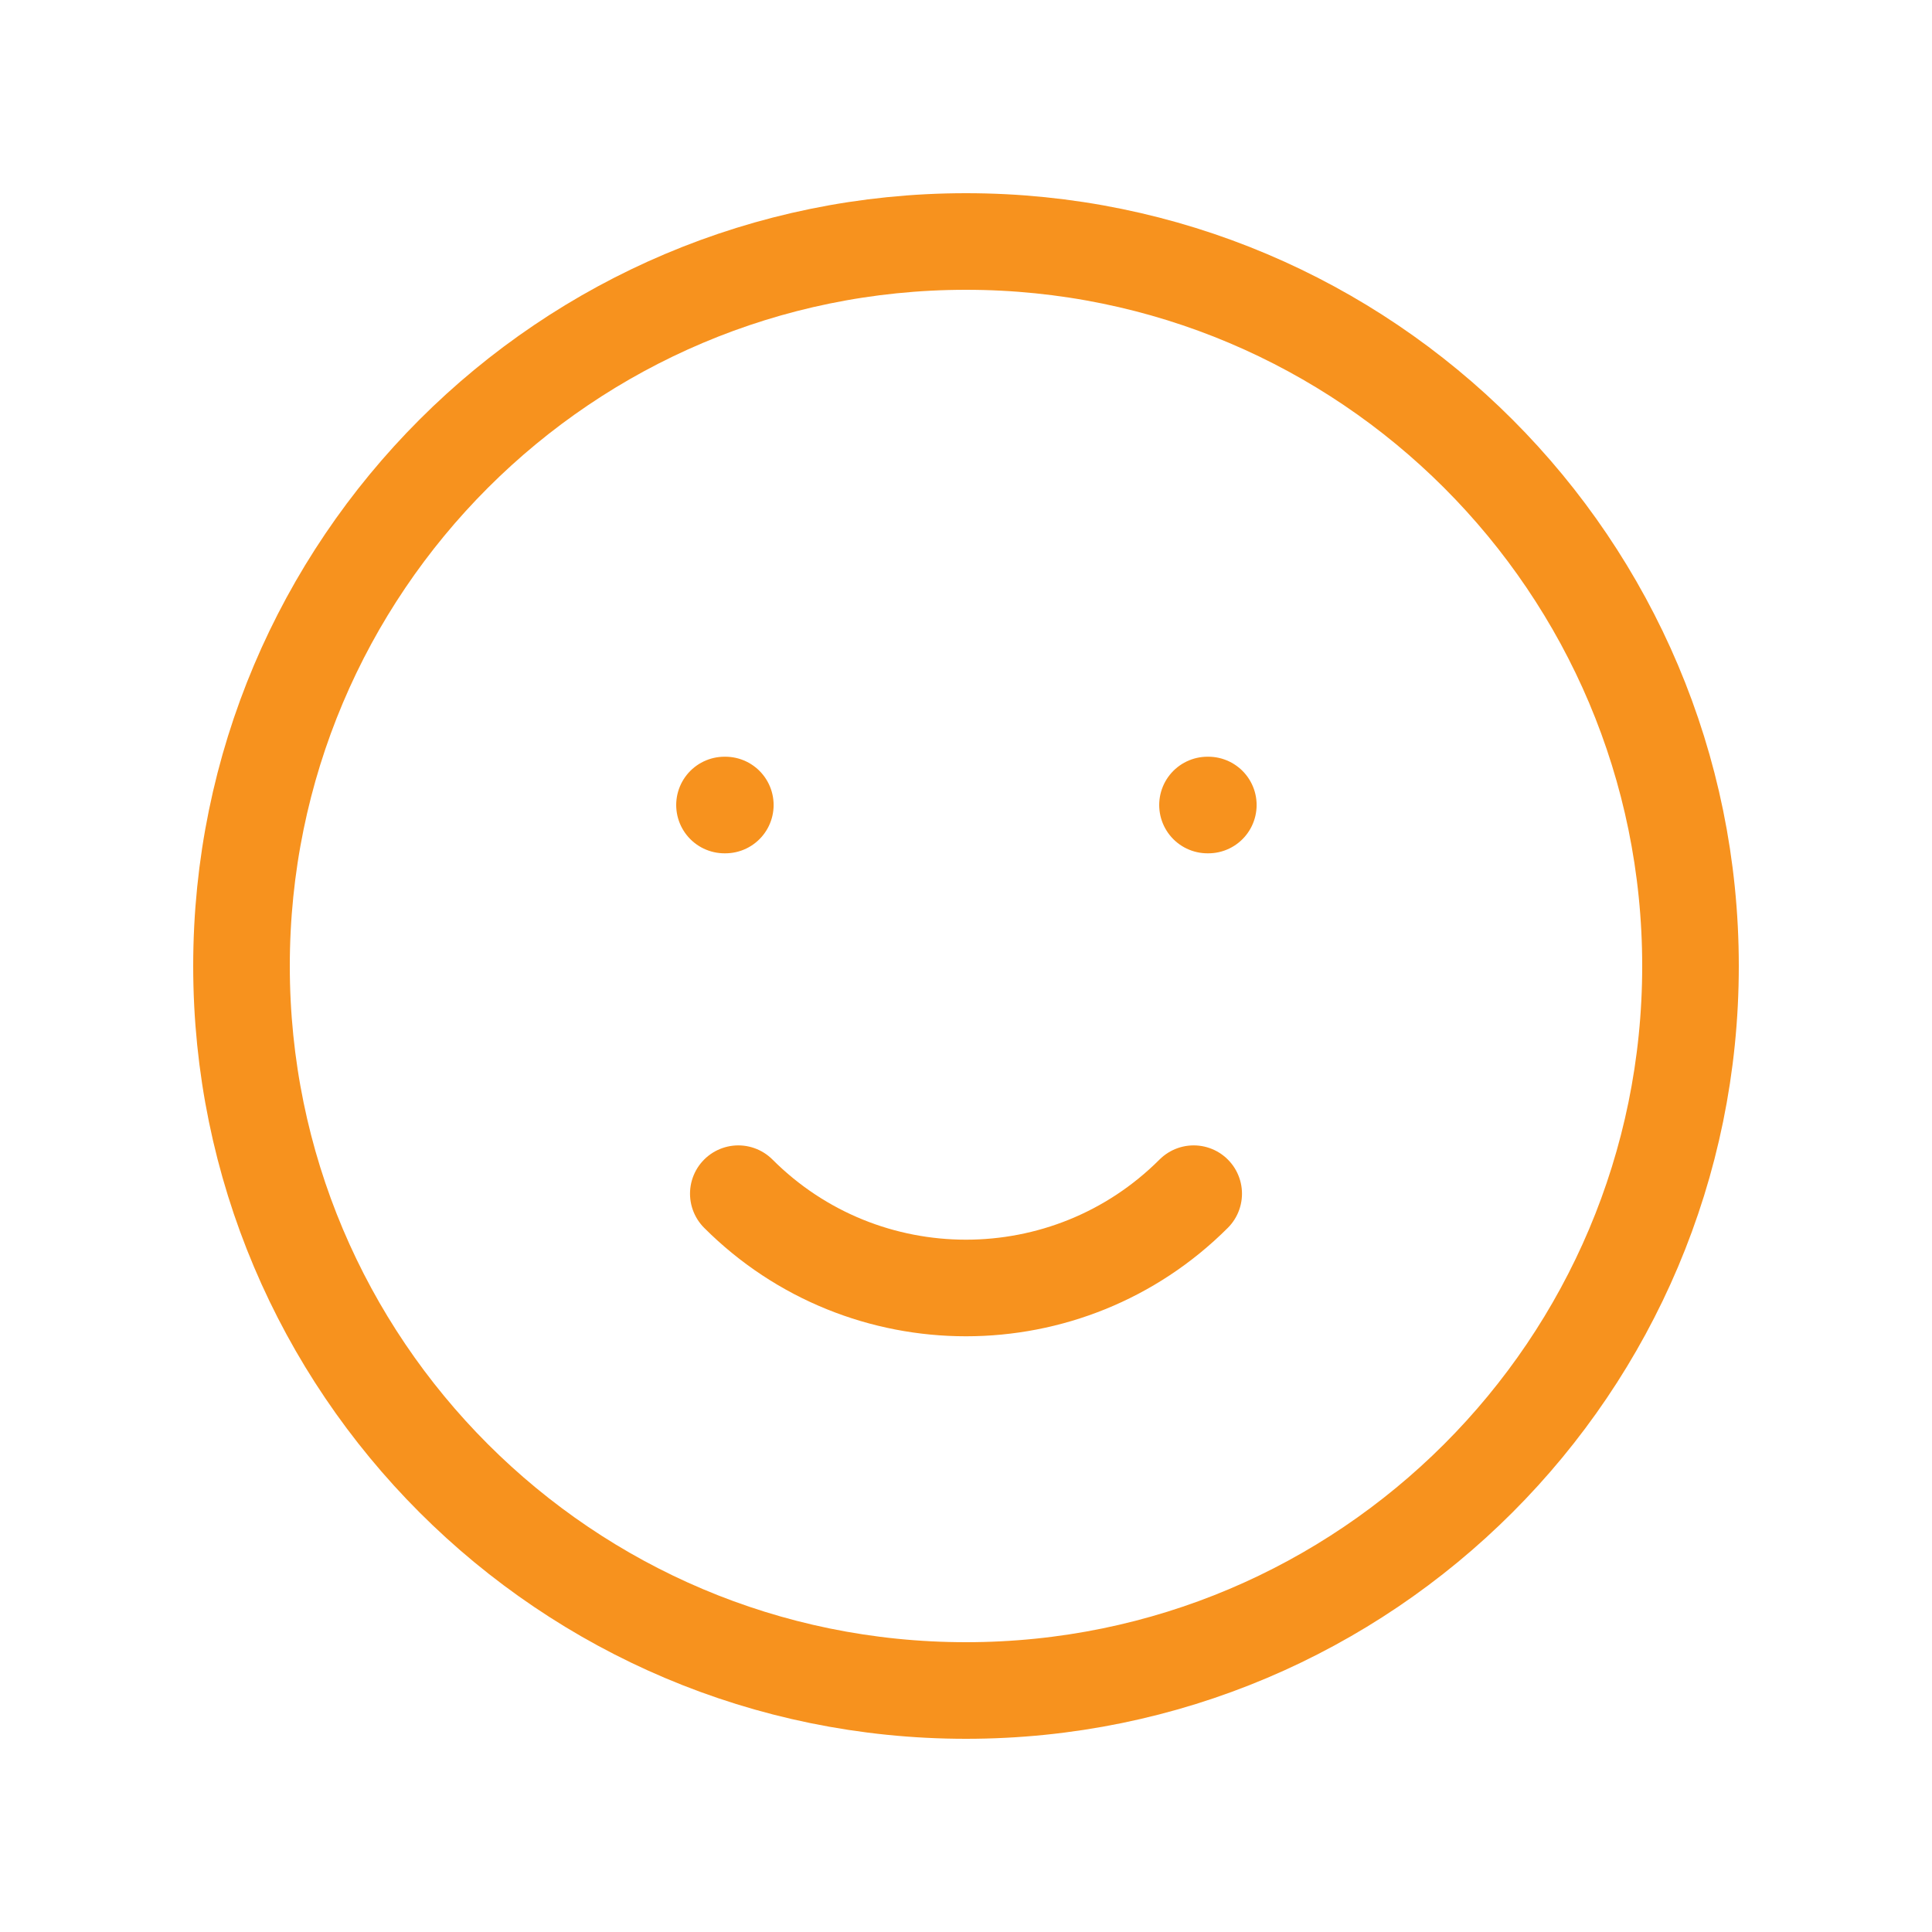 <svg width="40" height="40" viewBox="0 0 40 40" fill="none" xmlns="http://www.w3.org/2000/svg">
<path d="M24.714 24.714C22.11 27.317 17.889 27.317 15.286 24.714M15 16.667H15.017M25 16.667H25.017M35 20C35 28.284 28.284 35 20 35C11.716 35 5 28.284 5 20C5 11.716 11.716 5 20 5C28.284 5 35 11.716 35 20Z" stroke="#F7921E" stroke-width="2" stroke-linecap="round" stroke-linejoin="round"/>
</svg>
